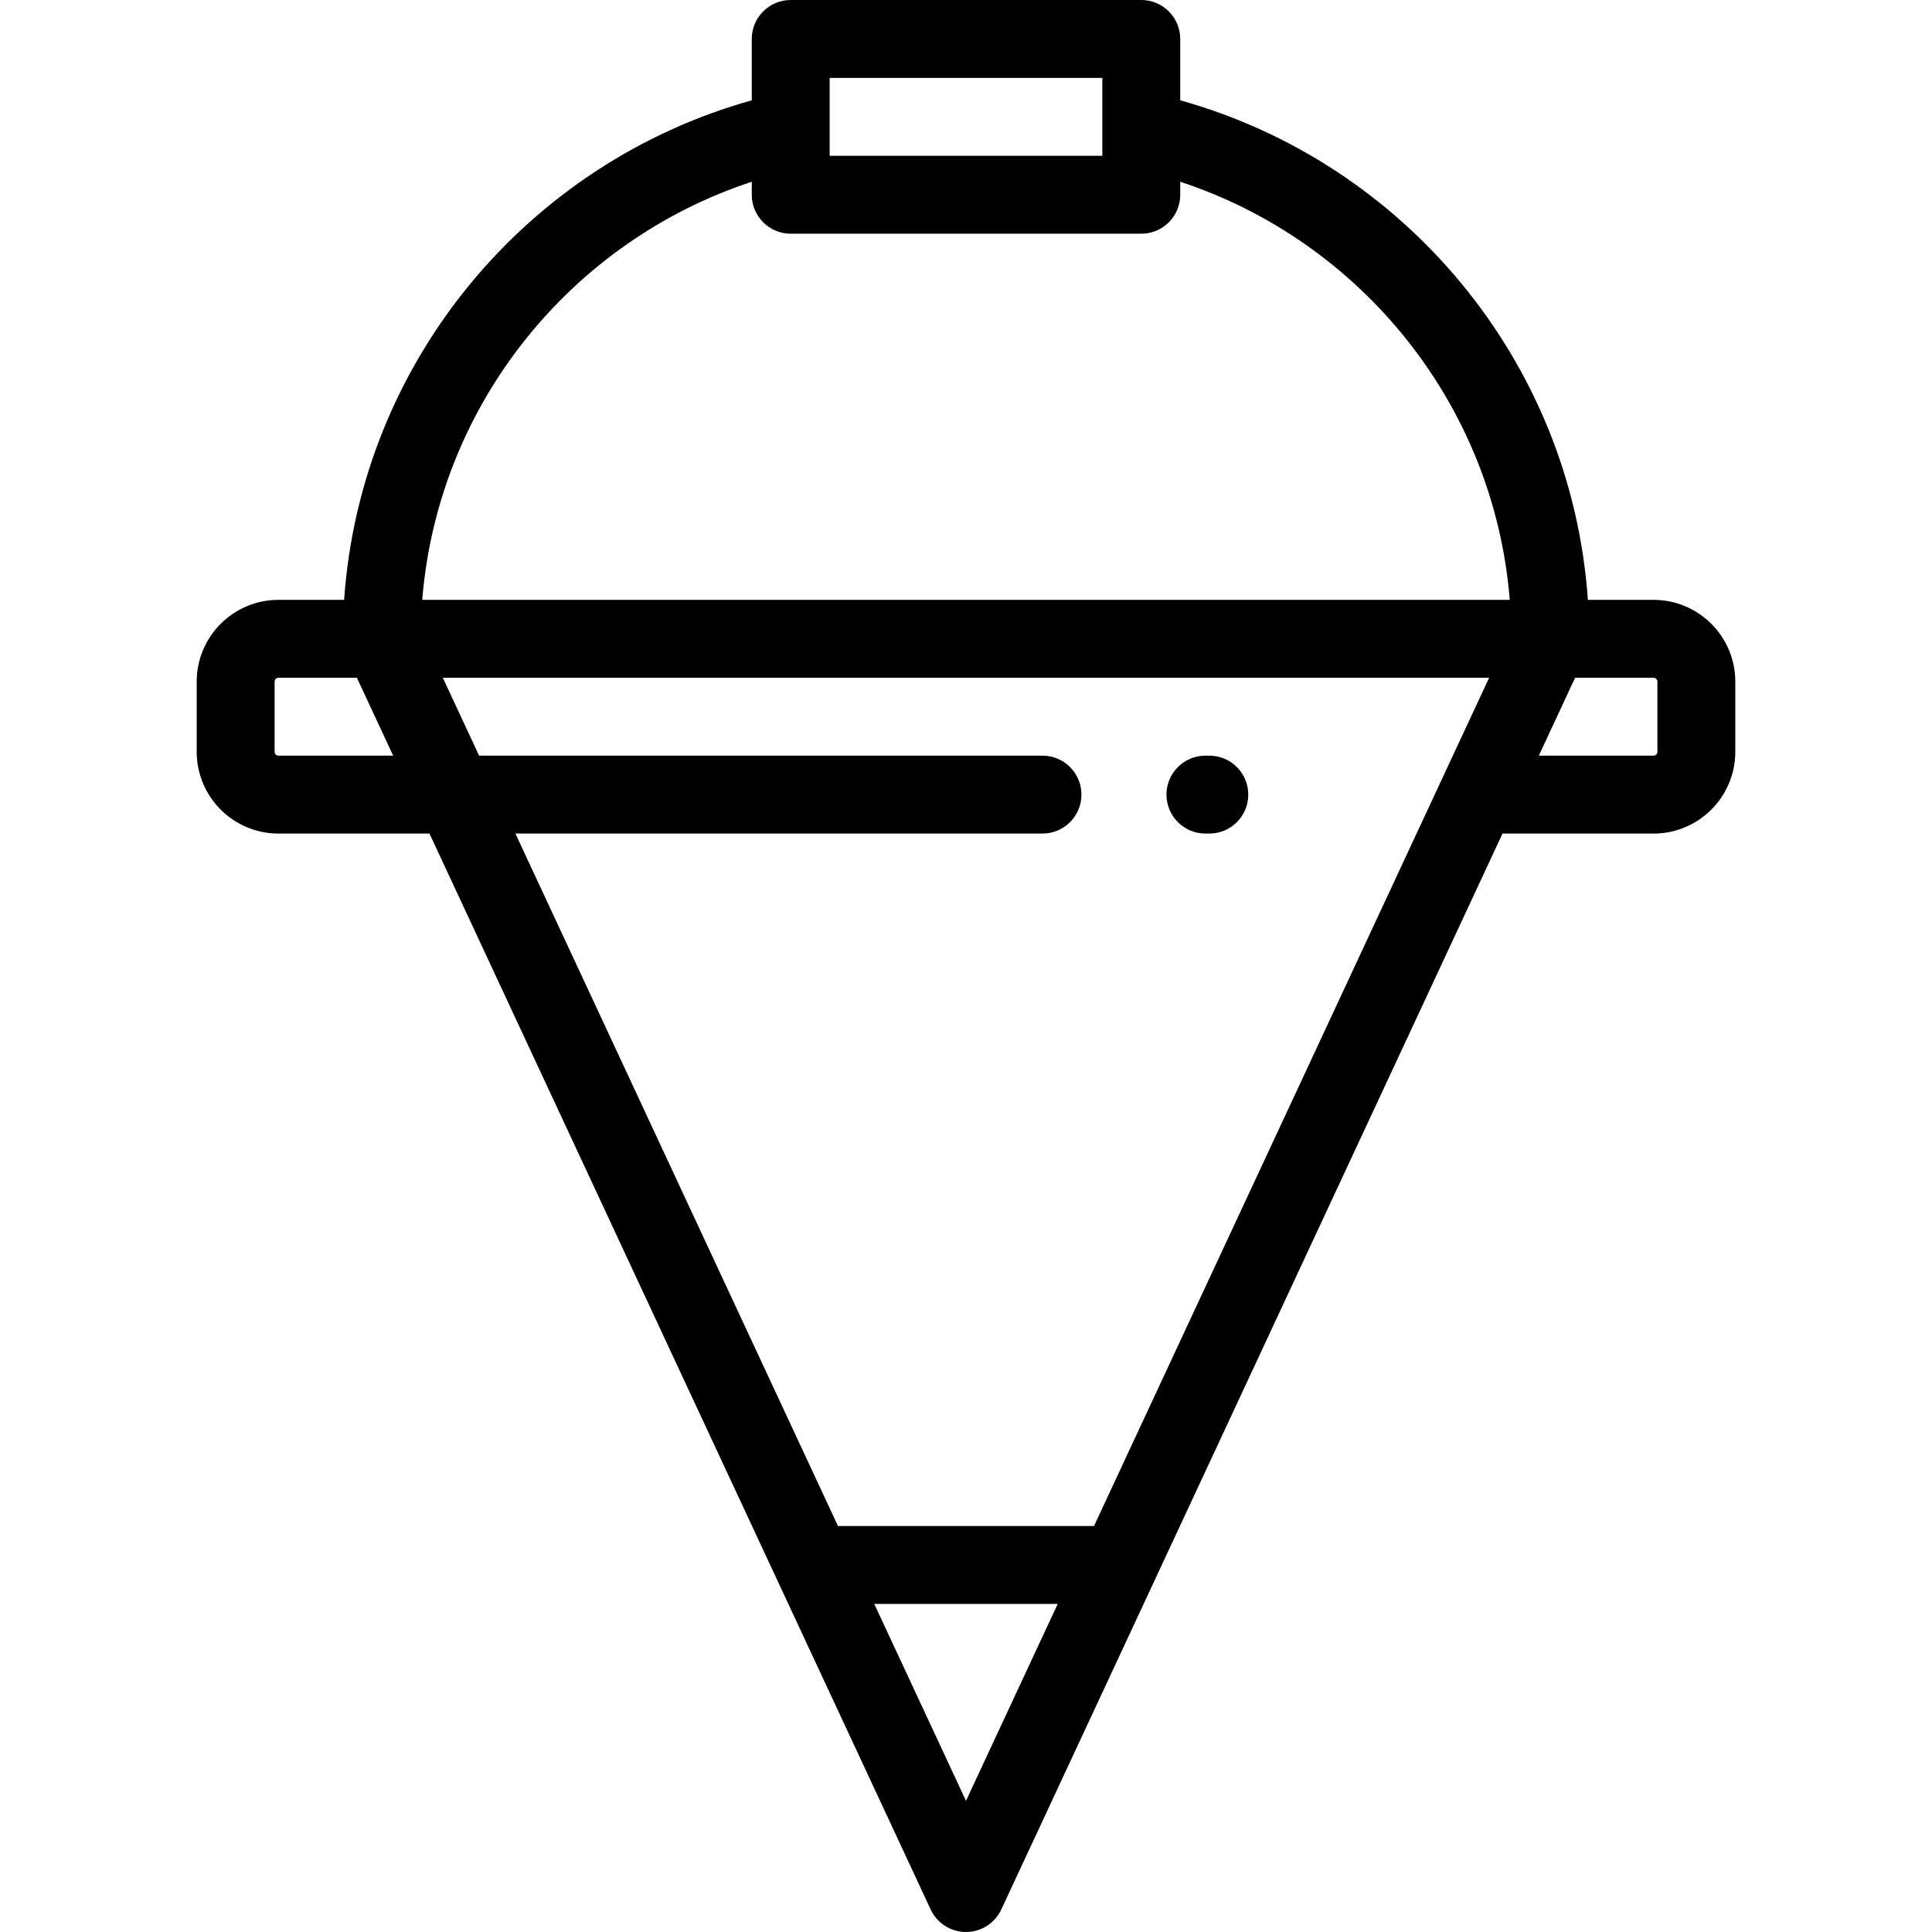 <?xml version="1.0" encoding="iso-8859-1"?>
<!-- Uploaded to: SVG Repo, www.svgrepo.com, Generator: SVG Repo Mixer Tools -->
<svg fill="#000000" height="800px" width="800px" version="1.1" id="Layer_1" xmlns="http://www.w3.org/2000/svg" xmlns:xlink="http://www.w3.org/1999/xlink" 
	 viewBox="0 0 511.999 511.999" xml:space="preserve">
<g>
	<g>
		<g>
			<path d="M438.211,158.968h-17.409c-4.382-63.352-48.778-115.86-108.028-132.381V10.323C312.774,4.621,308.152,0,302.451,0
				h-92.903c-5.701,0-10.323,4.621-10.323,10.323v16.264C139.976,43.108,95.579,95.616,91.197,158.968H73.788
				c-11.943,0-21.66,9.717-21.66,21.66v18.615c0,11.943,9.717,21.66,21.66,21.66h40.024l132.827,285.133
				c1.695,3.638,5.344,5.963,9.356,5.963s7.662-2.326,9.356-5.963l132.829-285.132h40.03c11.943,0,21.66-9.717,21.66-21.66v-18.615
				C459.87,168.684,450.154,158.968,438.211,158.968z M219.87,20.645h72.258V41.29H219.87V20.645z M73.788,200.259v-0.001
				c-0.559,0-1.015-0.455-1.015-1.015v-18.615c0-0.56,0.455-1.015,1.015-1.015h20.79l9.618,20.645H73.788z M255.996,477.234
				l-24.31-52.181h48.618L255.996,477.234z M289.923,404.408h-67.853l-85.481-183.505h139.678c5.701,0,10.323-4.621,10.323-10.323
				s-4.621-10.323-10.323-10.323H126.97l-9.618-20.645h277.285L289.923,404.408z M111.897,158.968
				c4.178-51.89,39.571-95.093,87.328-110.802v3.447c0,5.701,4.621,10.323,10.323,10.323h92.903c5.701,0,10.323-4.621,10.323-10.323
				v-3.447c47.757,15.709,83.15,58.912,87.328,110.802H111.897z M439.226,199.243h-0.001c0,0.56-0.455,1.015-1.015,1.015h-30.412
				l9.617-20.645h20.796c0.559,0,1.015,0.455,1.015,1.015V199.243z"/>
			<path d="M319.449,220.903h1.032c5.701,0,10.323-4.621,10.323-10.323s-4.621-10.323-10.323-10.323h-1.032
				c-5.701,0-10.323,4.621-10.323,10.323S313.748,220.903,319.449,220.903z"/>
		</g>
	</g>
</g>
</svg>